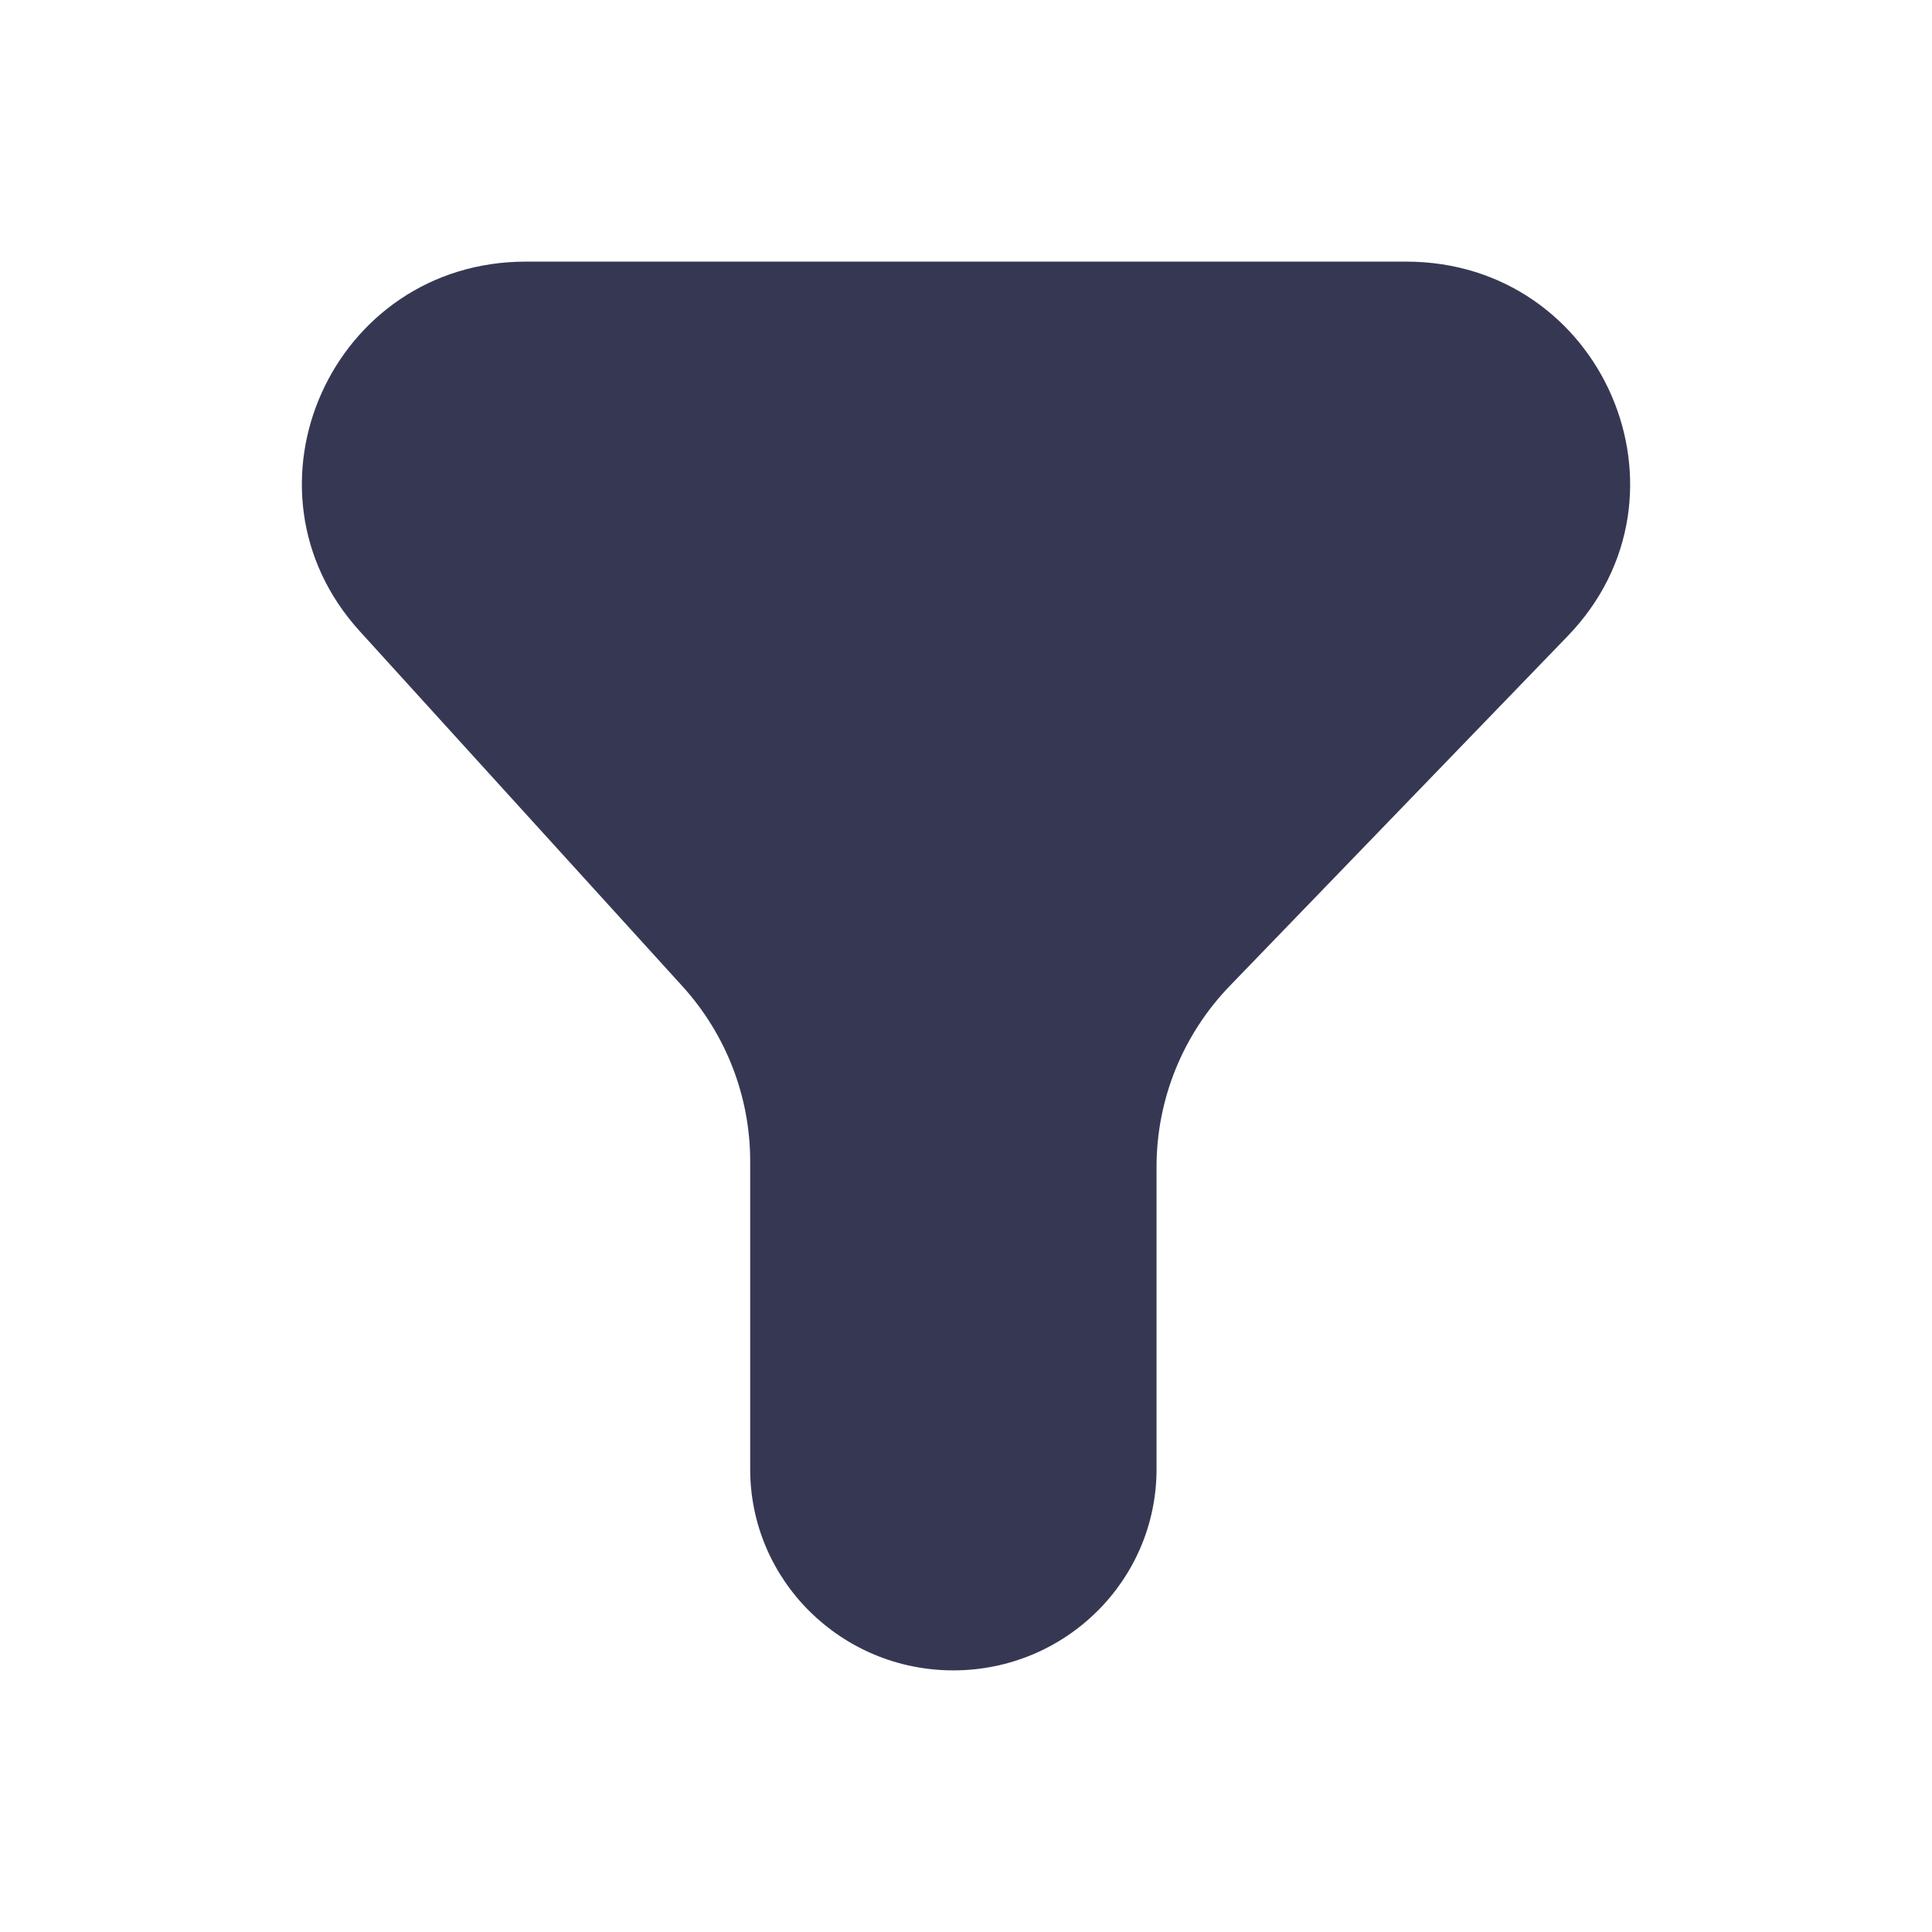 <?xml version="1.0" encoding="utf-8"?>
<svg width="800px" height="800px" viewBox="0 0 24 24" fill="none" xmlns="http://www.w3.org/2000/svg">
<path fill-rule="evenodd" clip-rule="evenodd" d="M6.532 3.25C4.128 3.25 2.86 6.07 4.468 7.84L8.476 12.25C9.018 12.846 9.319 13.621 9.319 14.424V18.25C9.319 19.631 10.449 20.75 11.843 20.75C13.237 20.75 14.367 19.631 14.367 18.25V14.494C14.367 13.657 14.693 12.852 15.277 12.247L19.475 7.901C21.164 6.151 19.912 3.25 17.468 3.25H6.532Z" fill="#363853"/>
</svg>